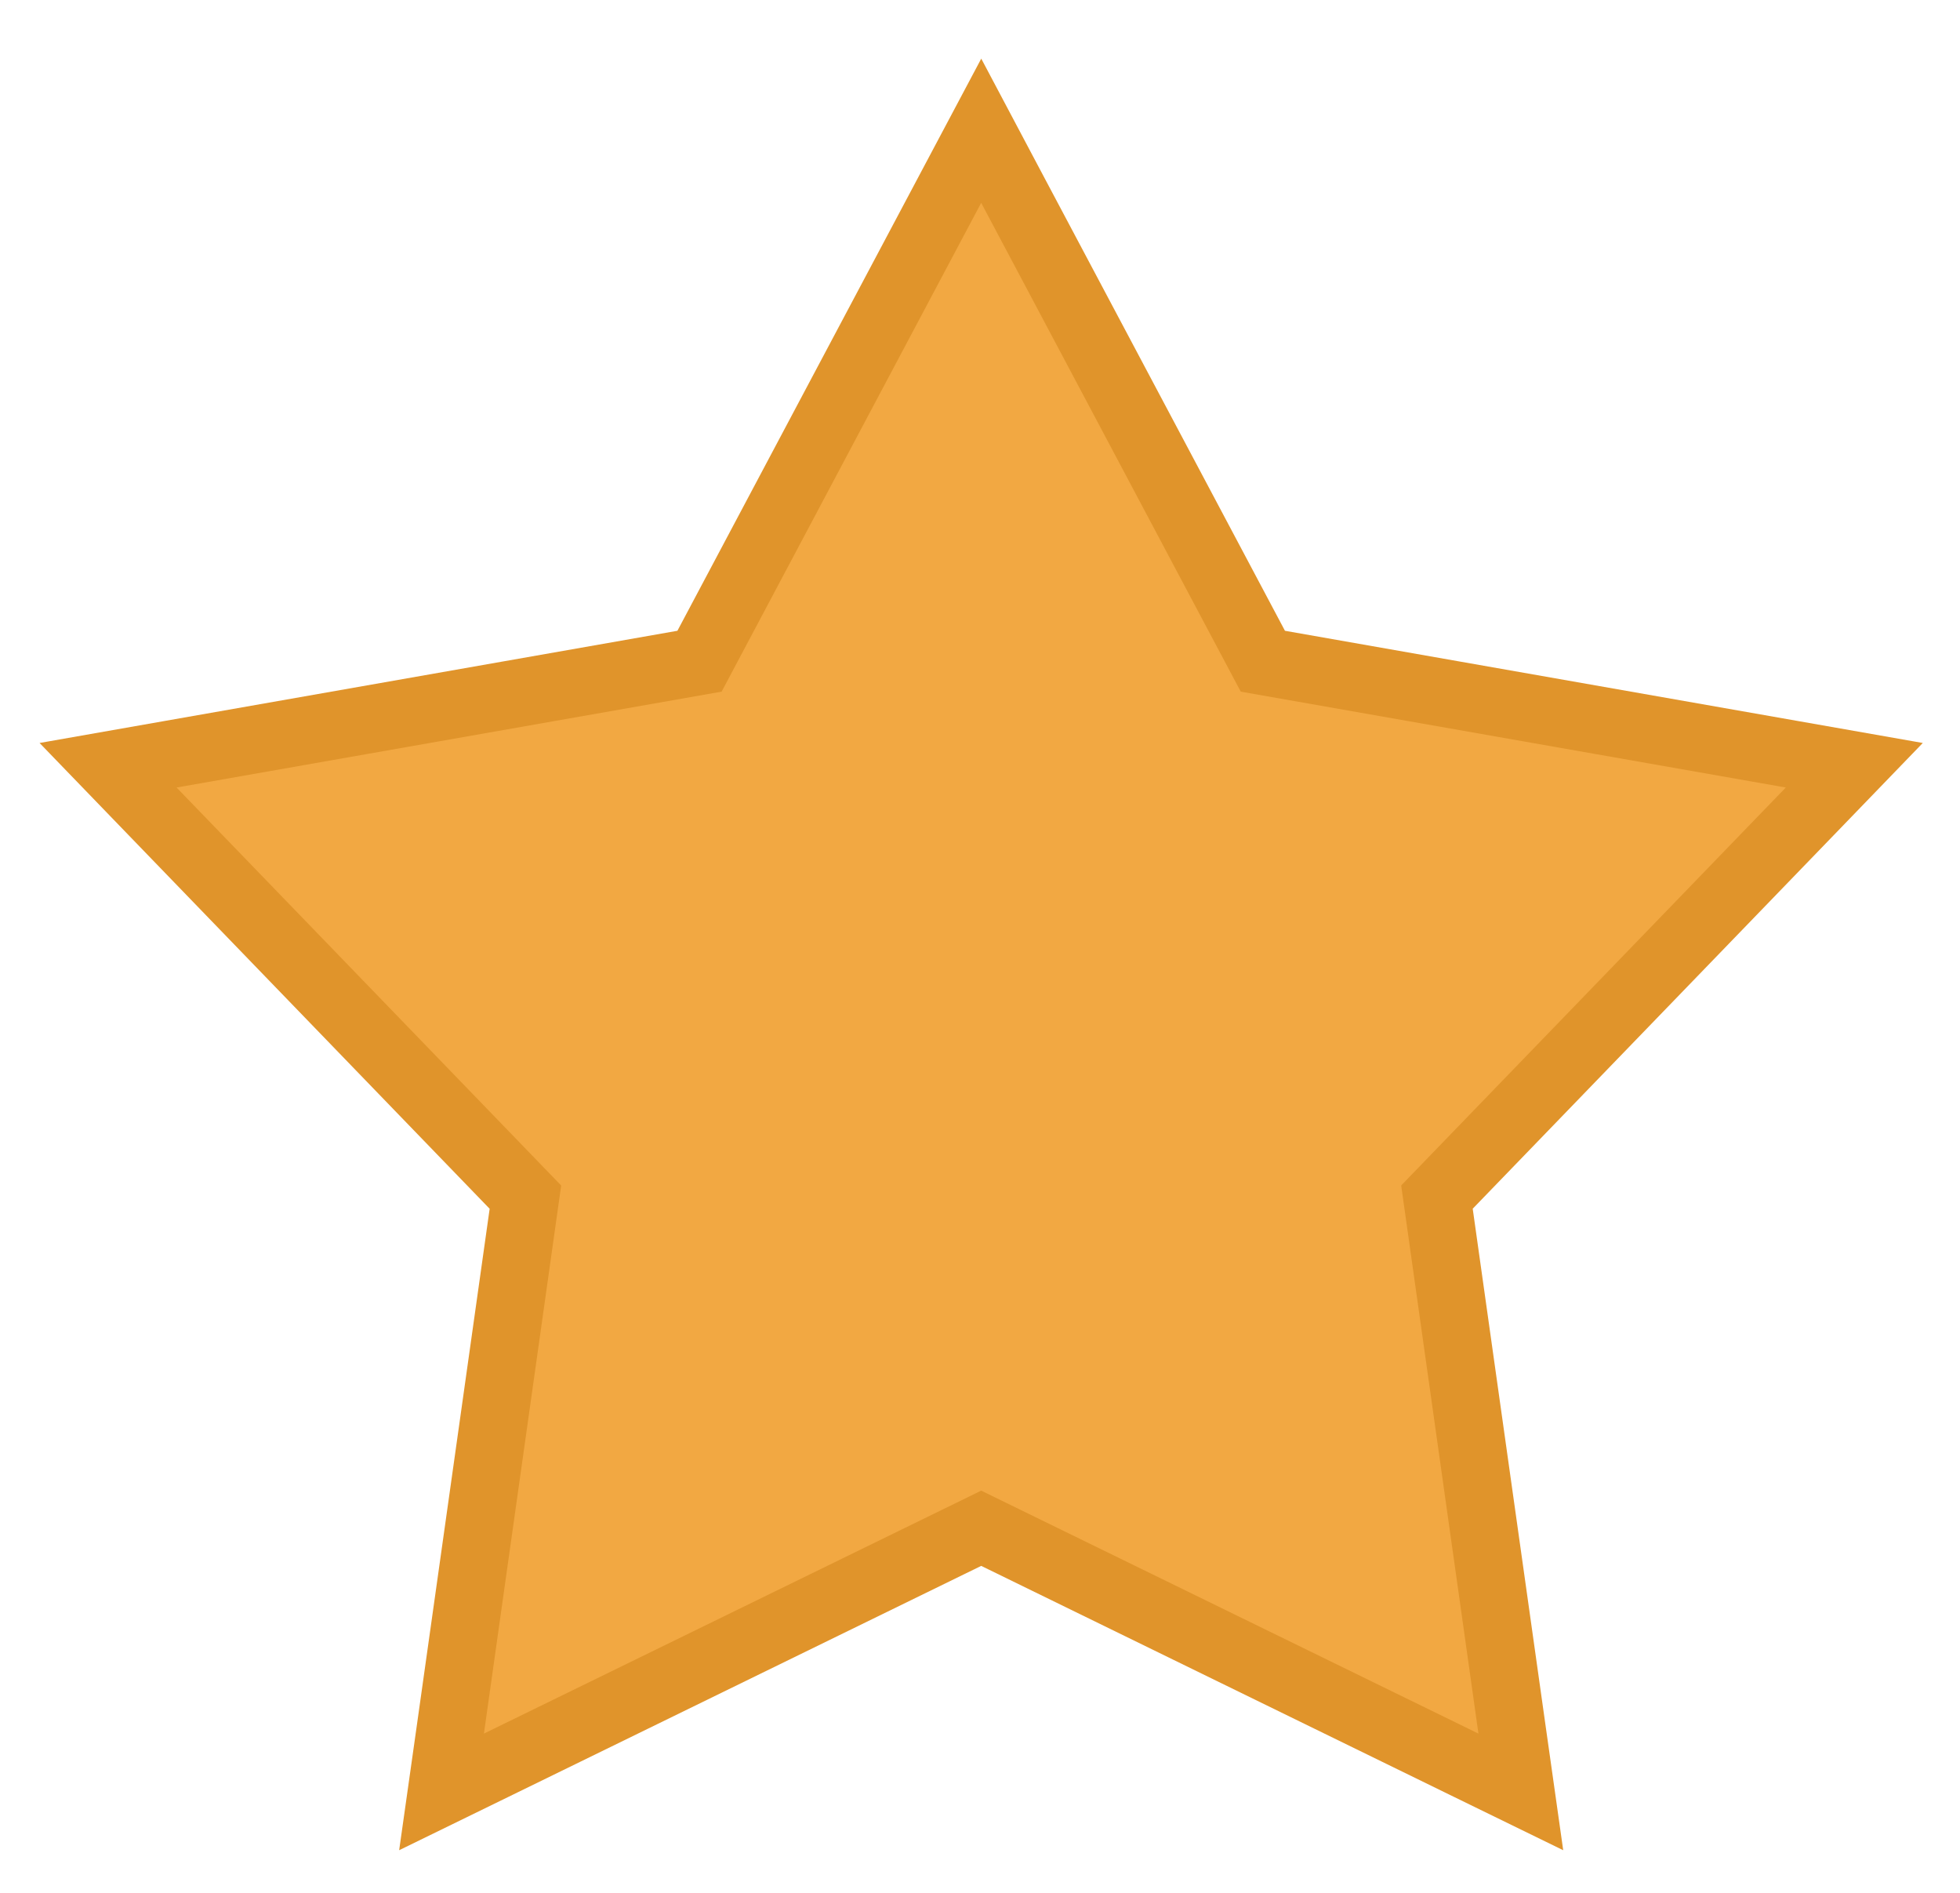 <svg xmlns="http://www.w3.org/2000/svg" width="29" height="28" viewBox="0 0 29 28" fill="none"><path d="M14.959 2.766L18.685 9.781L26.509 11.157L27.436 11.32L26.782 11.997L21.261 17.708L22.37 25.575L22.502 26.507L21.656 26.094L14.518 22.607L7.379 26.094L6.533 26.507L6.665 25.575L7.774 17.709L2.253 11.997L1.599 11.32L2.526 11.157L10.35 9.781L14.076 2.766L14.518 1.934L14.959 2.766Z" fill="#F2A842" stroke="#E0942B"></path></svg>
